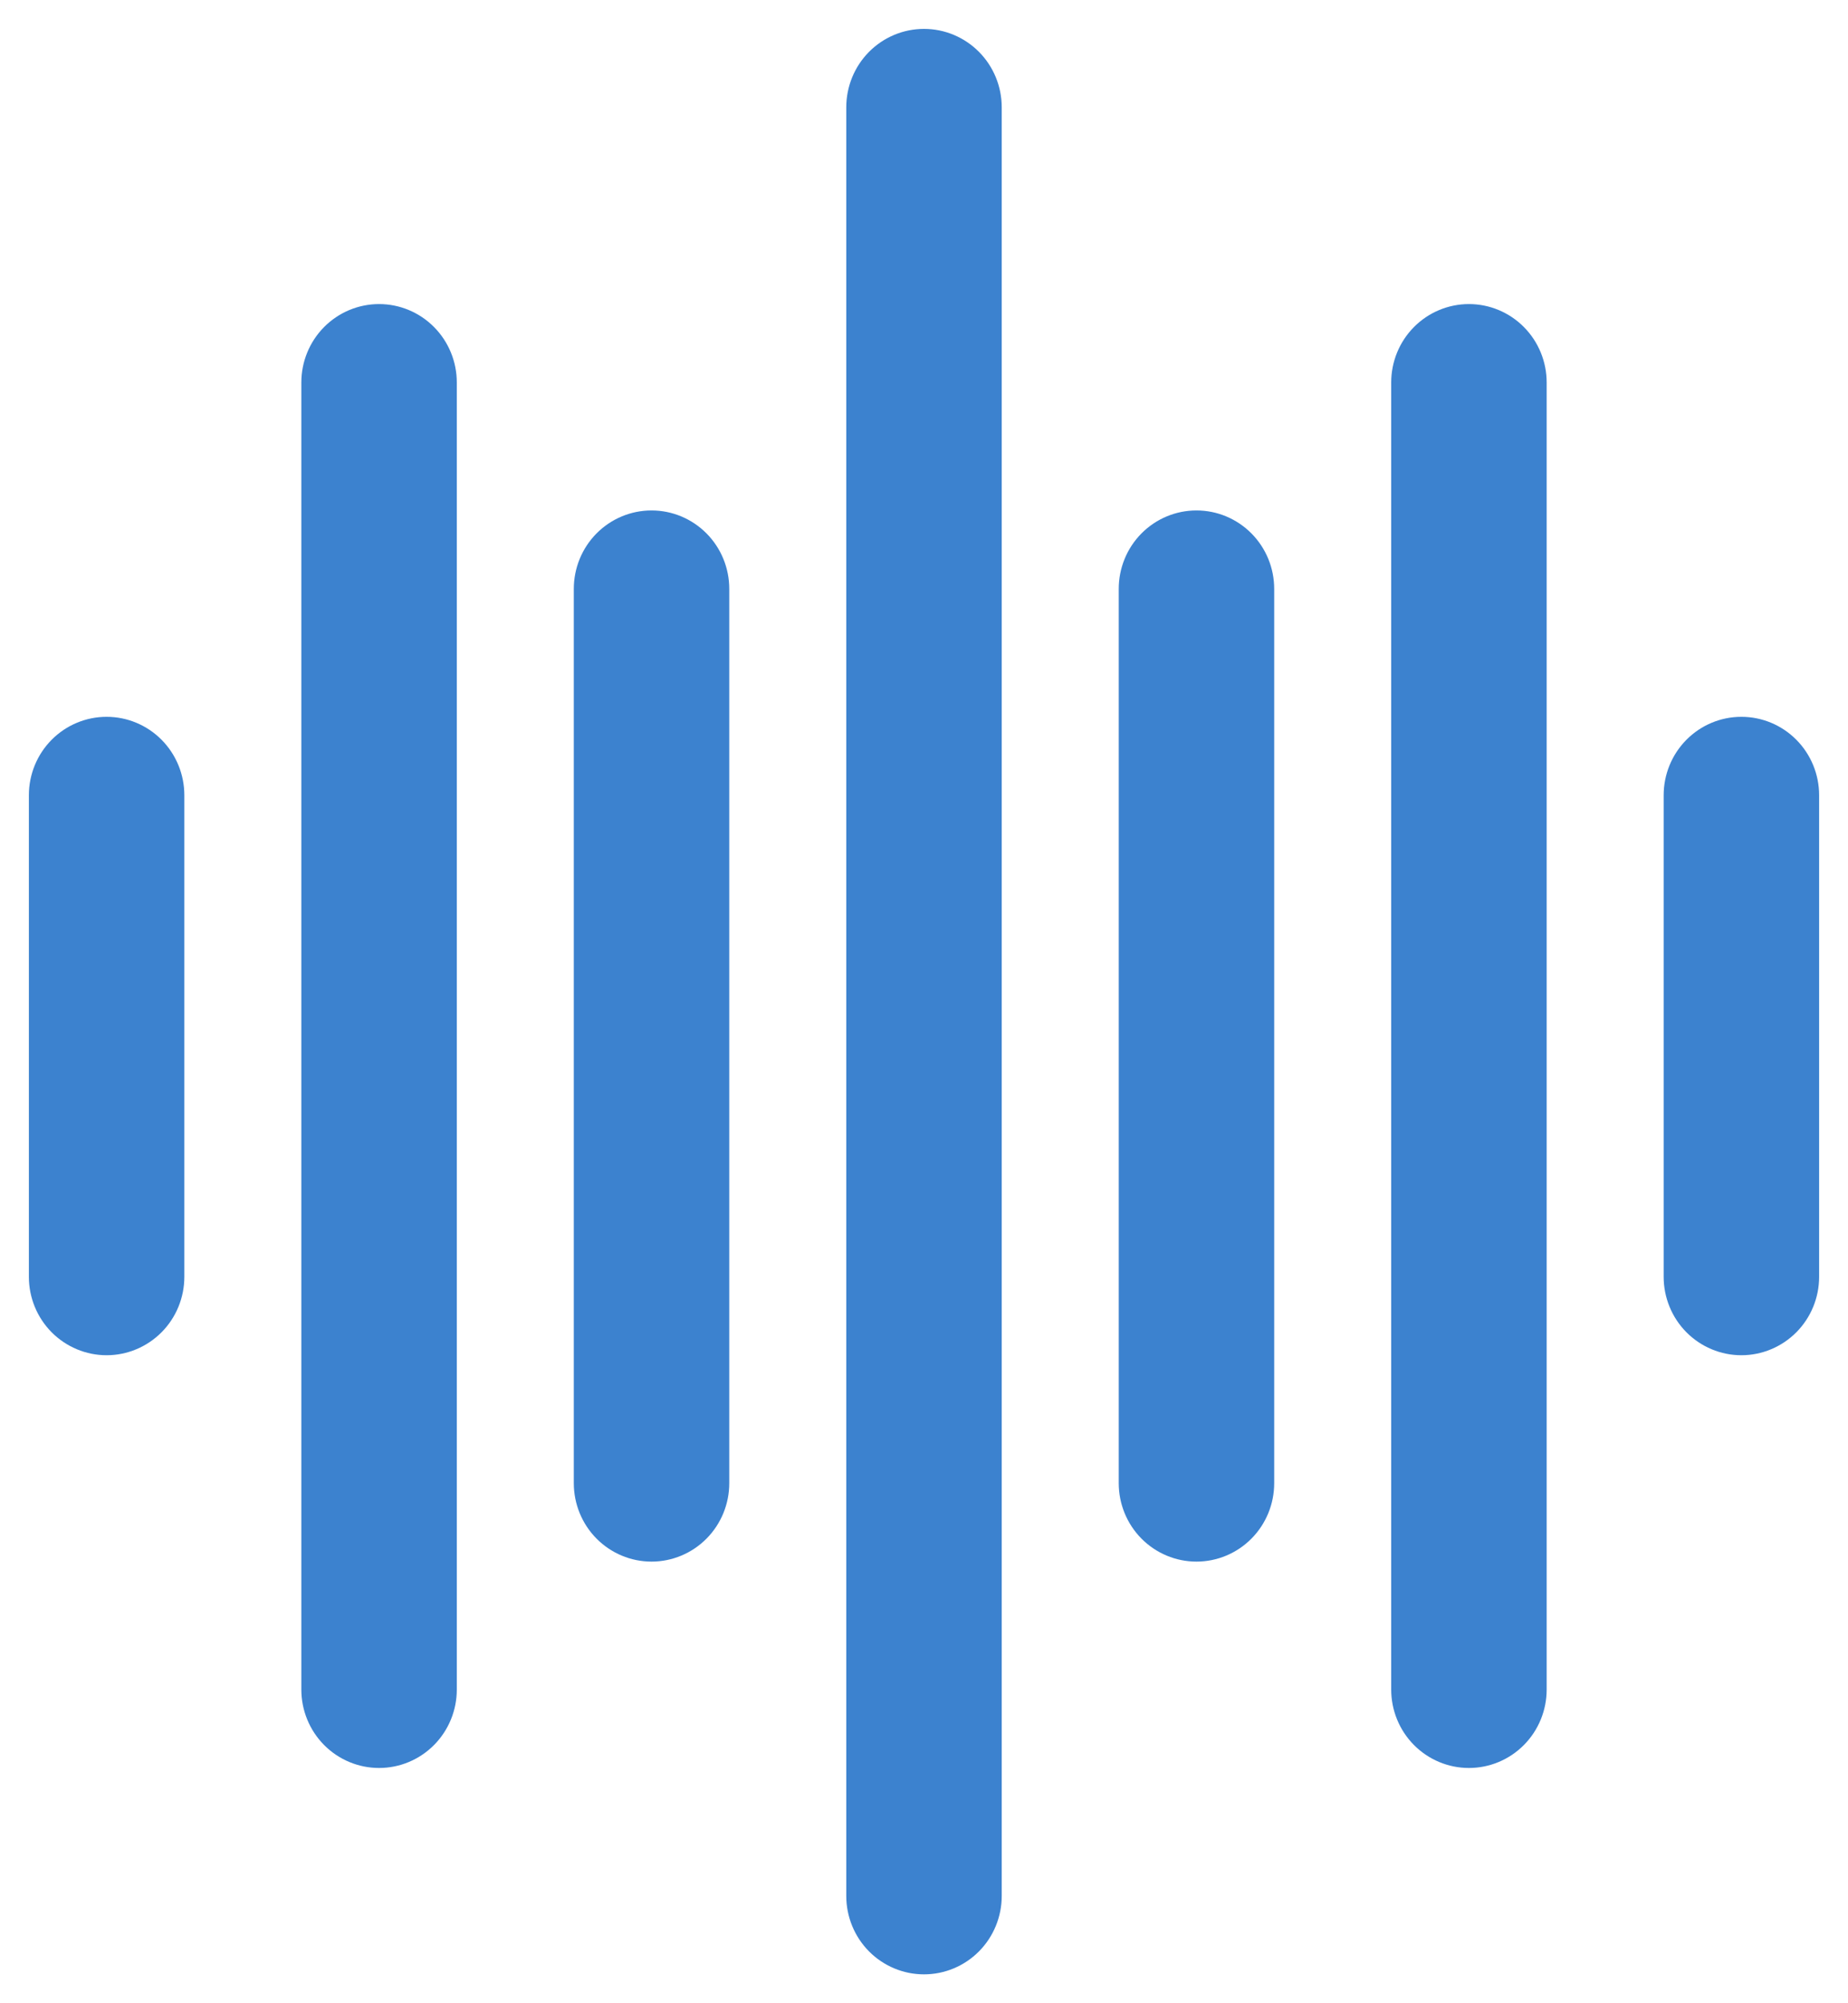 <?xml version="1.0" encoding="utf-8"?>
<svg xmlns="http://www.w3.org/2000/svg" fill="none" height="100%" overflow="visible" preserveAspectRatio="none" style="display: block;" viewBox="0 0 48 52" width="100%">
<path d="M24 1C23.531 1 23.081 1.188 22.749 1.523C22.417 1.858 22.231 2.312 22.231 2.786V49.214C22.231 49.688 22.417 50.142 22.749 50.477C23.081 50.812 23.531 51 24 51C24.469 51 24.919 50.812 25.251 50.477C25.583 50.142 25.769 49.688 25.769 49.214V2.786C25.769 2.312 25.583 1.858 25.251 1.523C24.919 1.188 24.469 1 24 1ZM31.077 13.5C30.608 13.5 30.158 13.688 29.826 14.023C29.494 14.358 29.308 14.812 29.308 15.286V38.5C29.308 38.974 29.494 39.428 29.826 39.763C30.158 40.098 30.608 40.286 31.077 40.286C31.546 40.286 31.996 40.098 32.328 39.763C32.66 39.428 32.846 38.974 32.846 38.5V15.286C32.846 14.812 32.66 14.358 32.328 14.023C31.996 13.688 31.546 13.5 31.077 13.5ZM38.154 8.143C37.685 8.143 37.235 8.331 36.903 8.666C36.571 9.001 36.385 9.455 36.385 9.929V43.857C36.385 44.331 36.571 44.785 36.903 45.12C37.235 45.455 37.685 45.643 38.154 45.643C38.623 45.643 39.073 45.455 39.405 45.12C39.737 44.785 39.923 44.331 39.923 43.857V9.929C39.923 9.455 39.737 9.001 39.405 8.666C39.073 8.331 38.623 8.143 38.154 8.143ZM45.231 18.857C44.761 18.857 44.312 19.045 43.98 19.38C43.648 19.715 43.462 20.169 43.462 20.643V33.143C43.462 33.617 43.648 34.071 43.98 34.406C44.312 34.74 44.761 34.929 45.231 34.929C45.7 34.929 46.15 34.74 46.482 34.406C46.814 34.071 47 33.617 47 33.143V20.643C47 20.169 46.814 19.715 46.482 19.38C46.15 19.045 45.7 18.857 45.231 18.857ZM16.923 13.5C16.454 13.5 16.004 13.688 15.672 14.023C15.34 14.358 15.154 14.812 15.154 15.286V38.5C15.154 38.974 15.34 39.428 15.672 39.763C16.004 40.098 16.454 40.286 16.923 40.286C17.392 40.286 17.842 40.098 18.174 39.763C18.506 39.428 18.692 38.974 18.692 38.5V15.286C18.692 14.812 18.506 14.358 18.174 14.023C17.842 13.688 17.392 13.5 16.923 13.5ZM9.846 8.143C9.377 8.143 8.927 8.331 8.595 8.666C8.263 9.001 8.077 9.455 8.077 9.929V43.857C8.077 44.331 8.263 44.785 8.595 45.12C8.927 45.455 9.377 45.643 9.846 45.643C10.315 45.643 10.765 45.455 11.097 45.12C11.429 44.785 11.615 44.331 11.615 43.857V9.929C11.615 9.455 11.429 9.001 11.097 8.666C10.765 8.331 10.315 8.143 9.846 8.143ZM2.769 18.857C2.3 18.857 1.85 19.045 1.518 19.38C1.186 19.715 1 20.169 1 20.643V33.143C1 33.617 1.186 34.071 1.518 34.406C1.85 34.74 2.3 34.929 2.769 34.929C3.238 34.929 3.688 34.74 4.02 34.406C4.352 34.071 4.538 33.617 4.538 33.143V20.643C4.538 20.169 4.352 19.715 4.02 19.38C3.688 19.045 3.238 18.857 2.769 18.857Z" fill="#3C82CF" id="Vector" stroke="#3C82CF" stroke-width="0.5"/>
</svg>